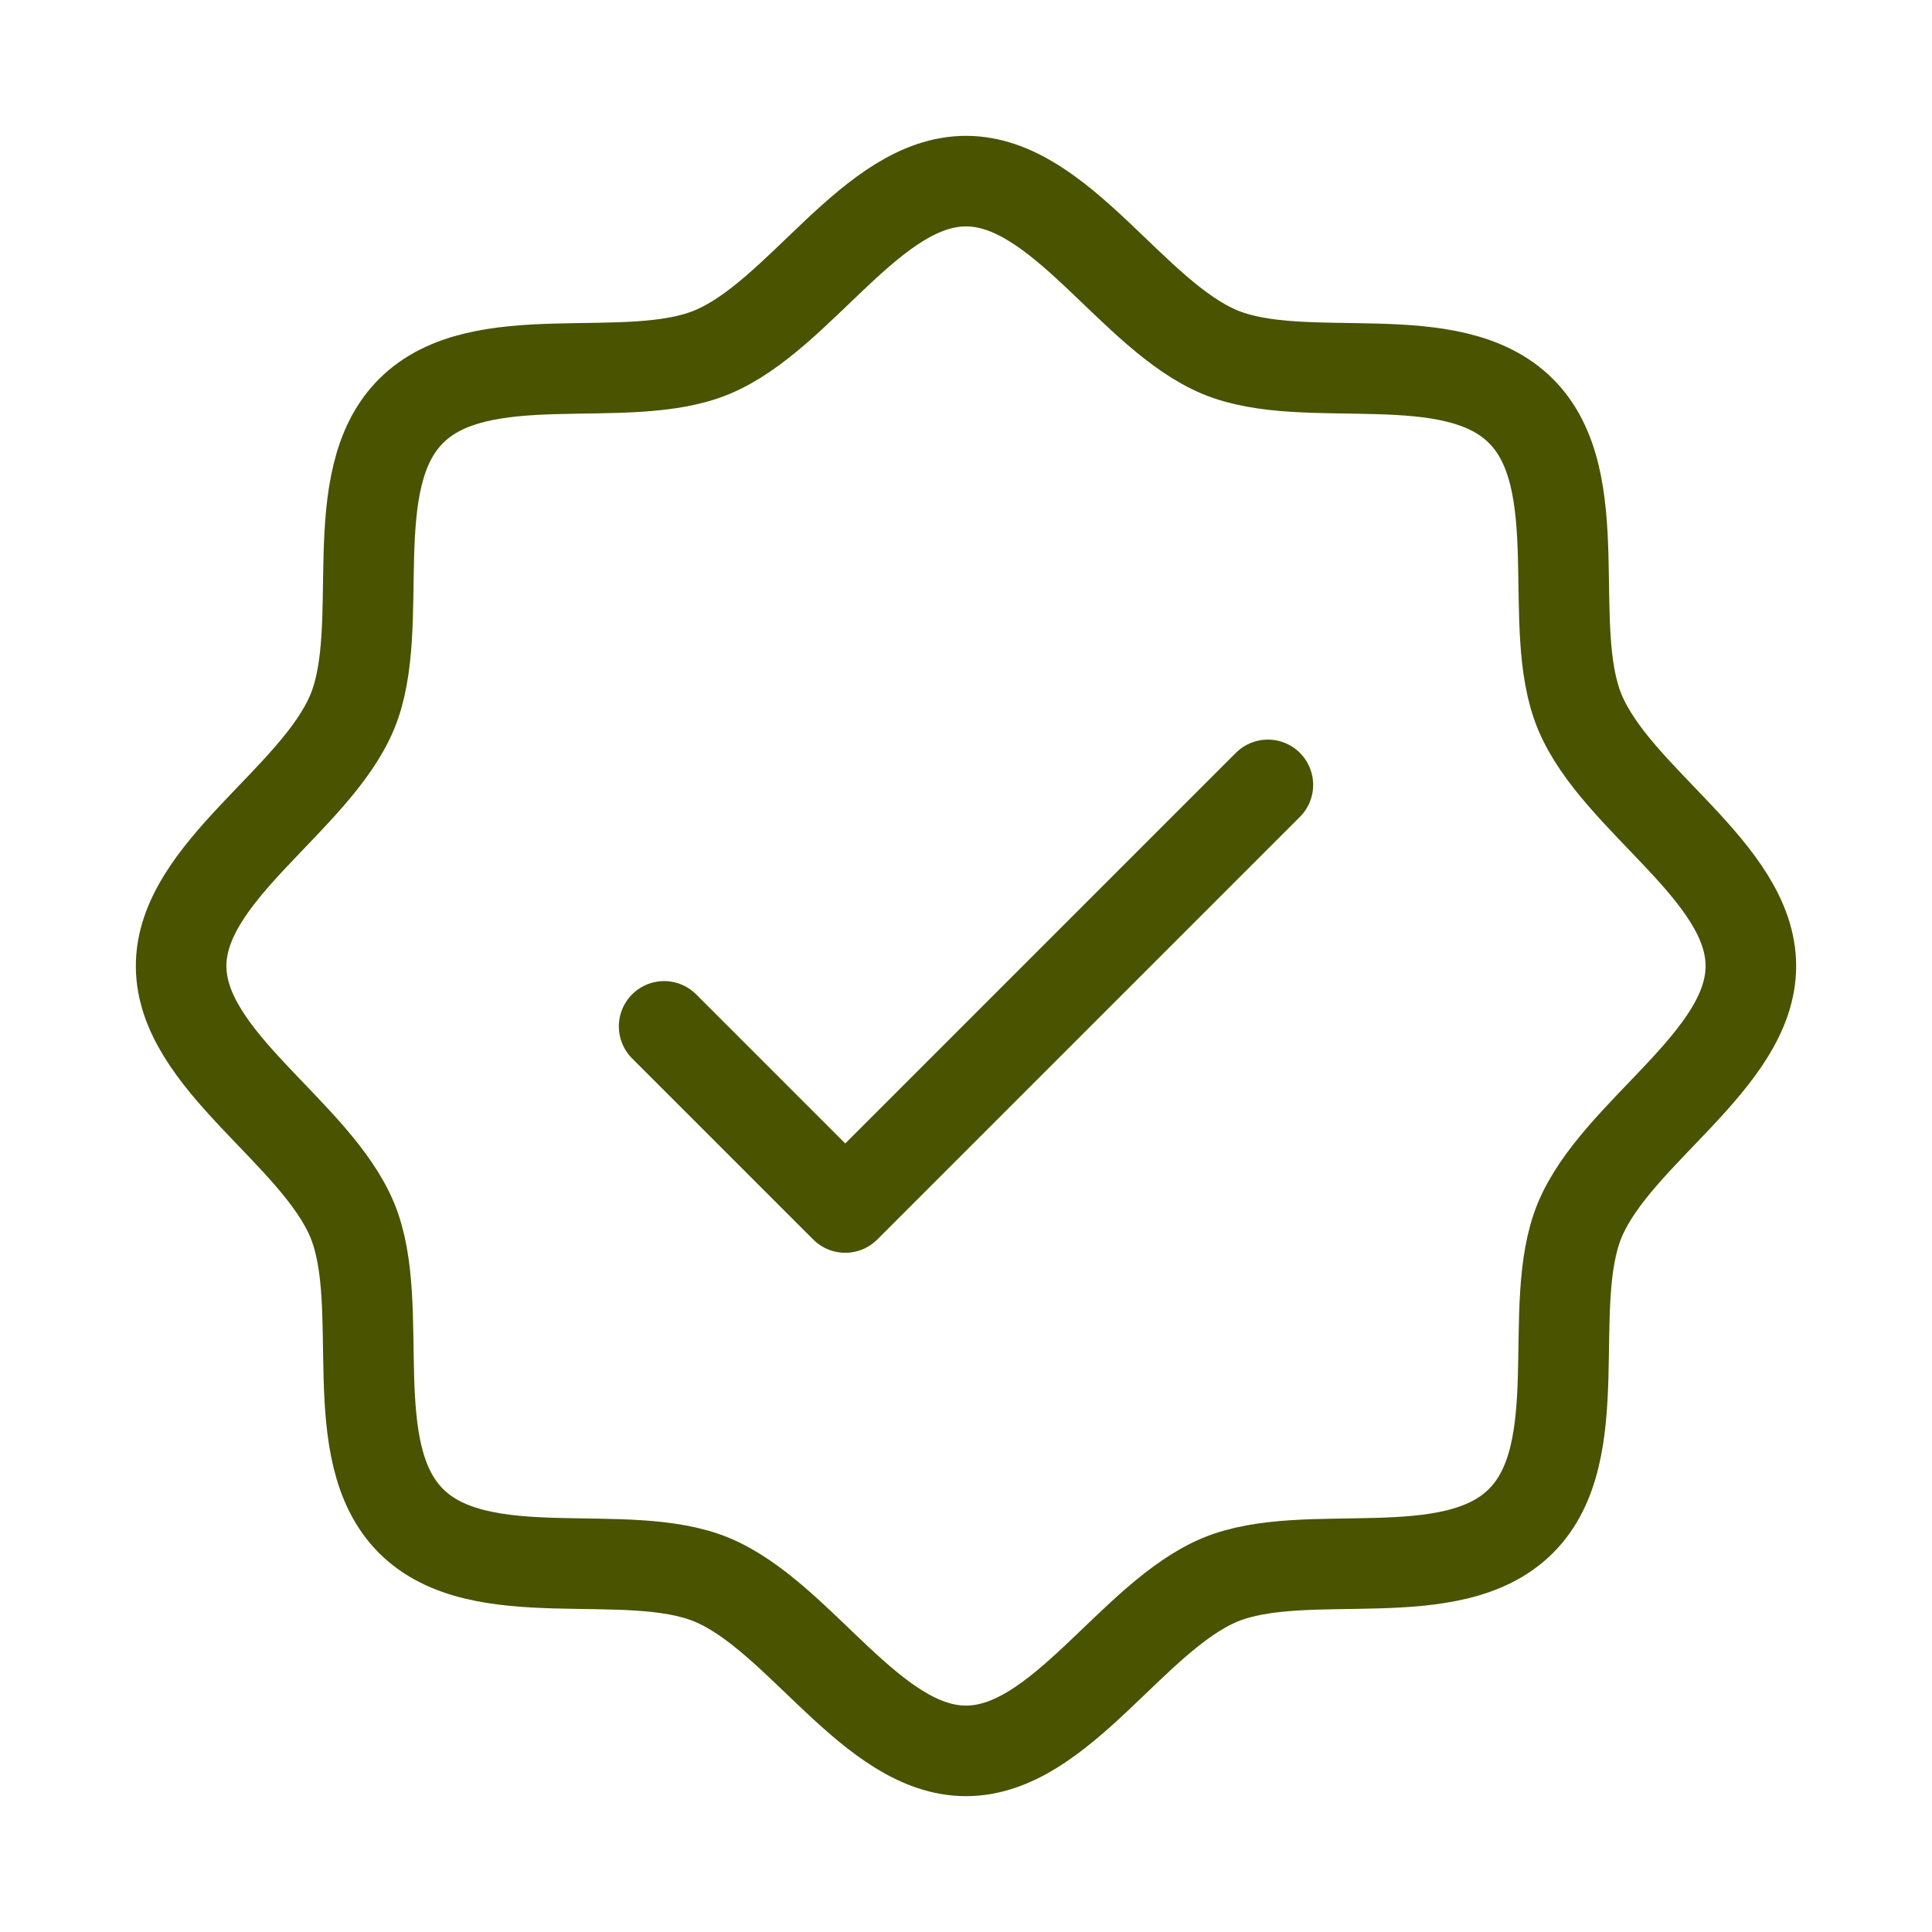 <svg width="32" height="32" viewBox="0 0 32 32" fill="none" xmlns="http://www.w3.org/2000/svg">
<g clip-path="url(#clip0_66_431)">
<path d="M6.808 25.192C5.657 24.043 6.42 21.626 5.835 20.211C5.228 18.75 3 17.562 3 16C3 14.438 5.228 13.25 5.835 11.789C6.42 10.375 5.657 7.957 6.808 6.808C7.957 5.657 10.375 6.42 11.789 5.835C13.256 5.228 14.438 3 16 3C17.562 3 18.75 5.228 20.211 5.835C21.626 6.42 24.043 5.657 25.192 6.808C26.343 7.957 25.58 10.374 26.165 11.789C26.773 13.256 29 14.438 29 16C29 17.562 26.773 18.75 26.165 20.211C25.58 21.626 26.343 24.043 25.192 25.192C24.043 26.343 21.626 25.58 20.211 26.165C18.75 26.773 17.562 29 16 29C14.438 29 13.25 26.773 11.789 26.165C10.375 25.58 7.957 26.343 6.808 25.192Z" stroke="#495300" stroke-width="1.5" stroke-linecap="round" stroke-linejoin="round"/>
<path d="M11 17L14 20L21 13" stroke="#495300" stroke-width="1.5" stroke-linecap="round" stroke-linejoin="round"/>
</g>
<defs>
<clipPath id="clip0_66_431">
<rect width="32" height="32" fill="white"/>
</clipPath>
</defs>
</svg>
